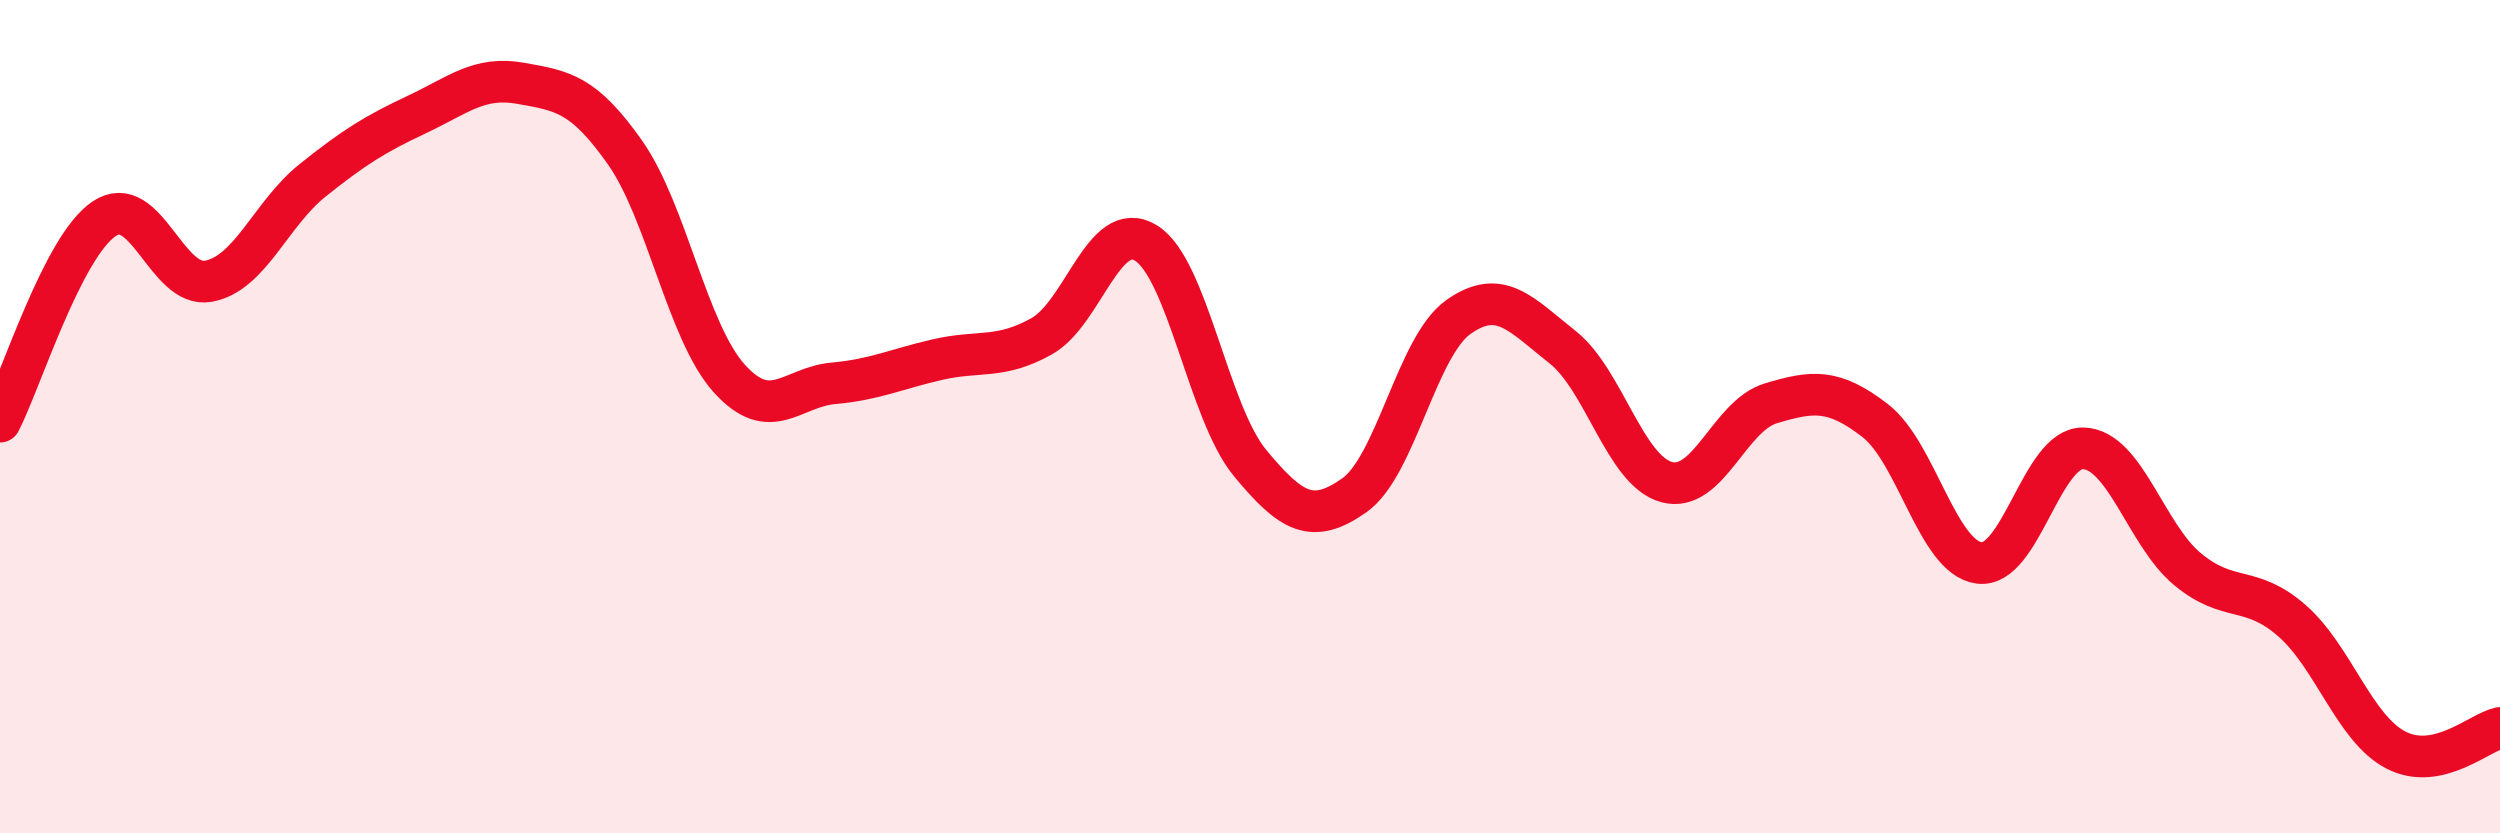 
    <svg width="60" height="20" viewBox="0 0 60 20" xmlns="http://www.w3.org/2000/svg">
      <path
        d="M 0,10.12 C 0.5,9.15 1.5,5.92 2.5,5.25 C 3.5,4.58 4,6.93 5,6.75 C 6,6.57 6.5,5.13 7.5,4.33 C 8.5,3.53 9,3.22 10,2.75 C 11,2.28 11.5,1.82 12.5,2 C 13.5,2.18 14,2.24 15,3.66 C 16,5.08 16.5,7.97 17.5,9.08 C 18.5,10.19 19,9.29 20,9.2 C 21,9.11 21.5,8.86 22.5,8.63 C 23.5,8.4 24,8.63 25,8.07 C 26,7.51 26.5,5.22 27.5,5.83 C 28.5,6.44 29,9.9 30,11.11 C 31,12.32 31.5,12.59 32.5,11.89 C 33.5,11.19 34,8.32 35,7.61 C 36,6.9 36.5,7.54 37.5,8.33 C 38.5,9.12 39,11.3 40,11.57 C 41,11.84 41.5,9.98 42.5,9.68 C 43.5,9.38 44,9.32 45,10.09 C 46,10.86 46.5,13.38 47.5,13.51 C 48.5,13.64 49,10.73 50,10.76 C 51,10.79 51.5,12.83 52.5,13.66 C 53.5,14.49 54,14.02 55,14.89 C 56,15.76 56.5,17.48 57.5,18 C 58.5,18.52 59.5,17.58 60,17.47L60 20L0 20Z"
        fill="#EB0A25"
        opacity="0.1"
        stroke-linecap="round"
        stroke-linejoin="round"
      />
      <path
        d="M 0,10.12 C 0.5,9.15 1.5,5.92 2.5,5.25 C 3.5,4.58 4,6.93 5,6.75 C 6,6.57 6.5,5.13 7.5,4.33 C 8.5,3.53 9,3.22 10,2.75 C 11,2.28 11.5,1.82 12.5,2 C 13.5,2.18 14,2.24 15,3.66 C 16,5.08 16.5,7.97 17.5,9.08 C 18.5,10.19 19,9.29 20,9.2 C 21,9.11 21.5,8.86 22.5,8.63 C 23.5,8.4 24,8.63 25,8.07 C 26,7.51 26.5,5.22 27.5,5.83 C 28.5,6.44 29,9.9 30,11.11 C 31,12.32 31.5,12.59 32.5,11.89 C 33.5,11.19 34,8.32 35,7.61 C 36,6.9 36.5,7.54 37.5,8.33 C 38.5,9.12 39,11.3 40,11.57 C 41,11.84 41.5,9.98 42.5,9.68 C 43.5,9.38 44,9.32 45,10.09 C 46,10.86 46.5,13.38 47.5,13.51 C 48.5,13.64 49,10.73 50,10.76 C 51,10.79 51.5,12.83 52.5,13.66 C 53.5,14.49 54,14.02 55,14.89 C 56,15.76 56.5,17.48 57.5,18 C 58.5,18.52 59.5,17.58 60,17.47"
        stroke="#EB0A25"
        stroke-width="1"
        fill="none"
        stroke-linecap="round"
        stroke-linejoin="round"
      />
    </svg>
  